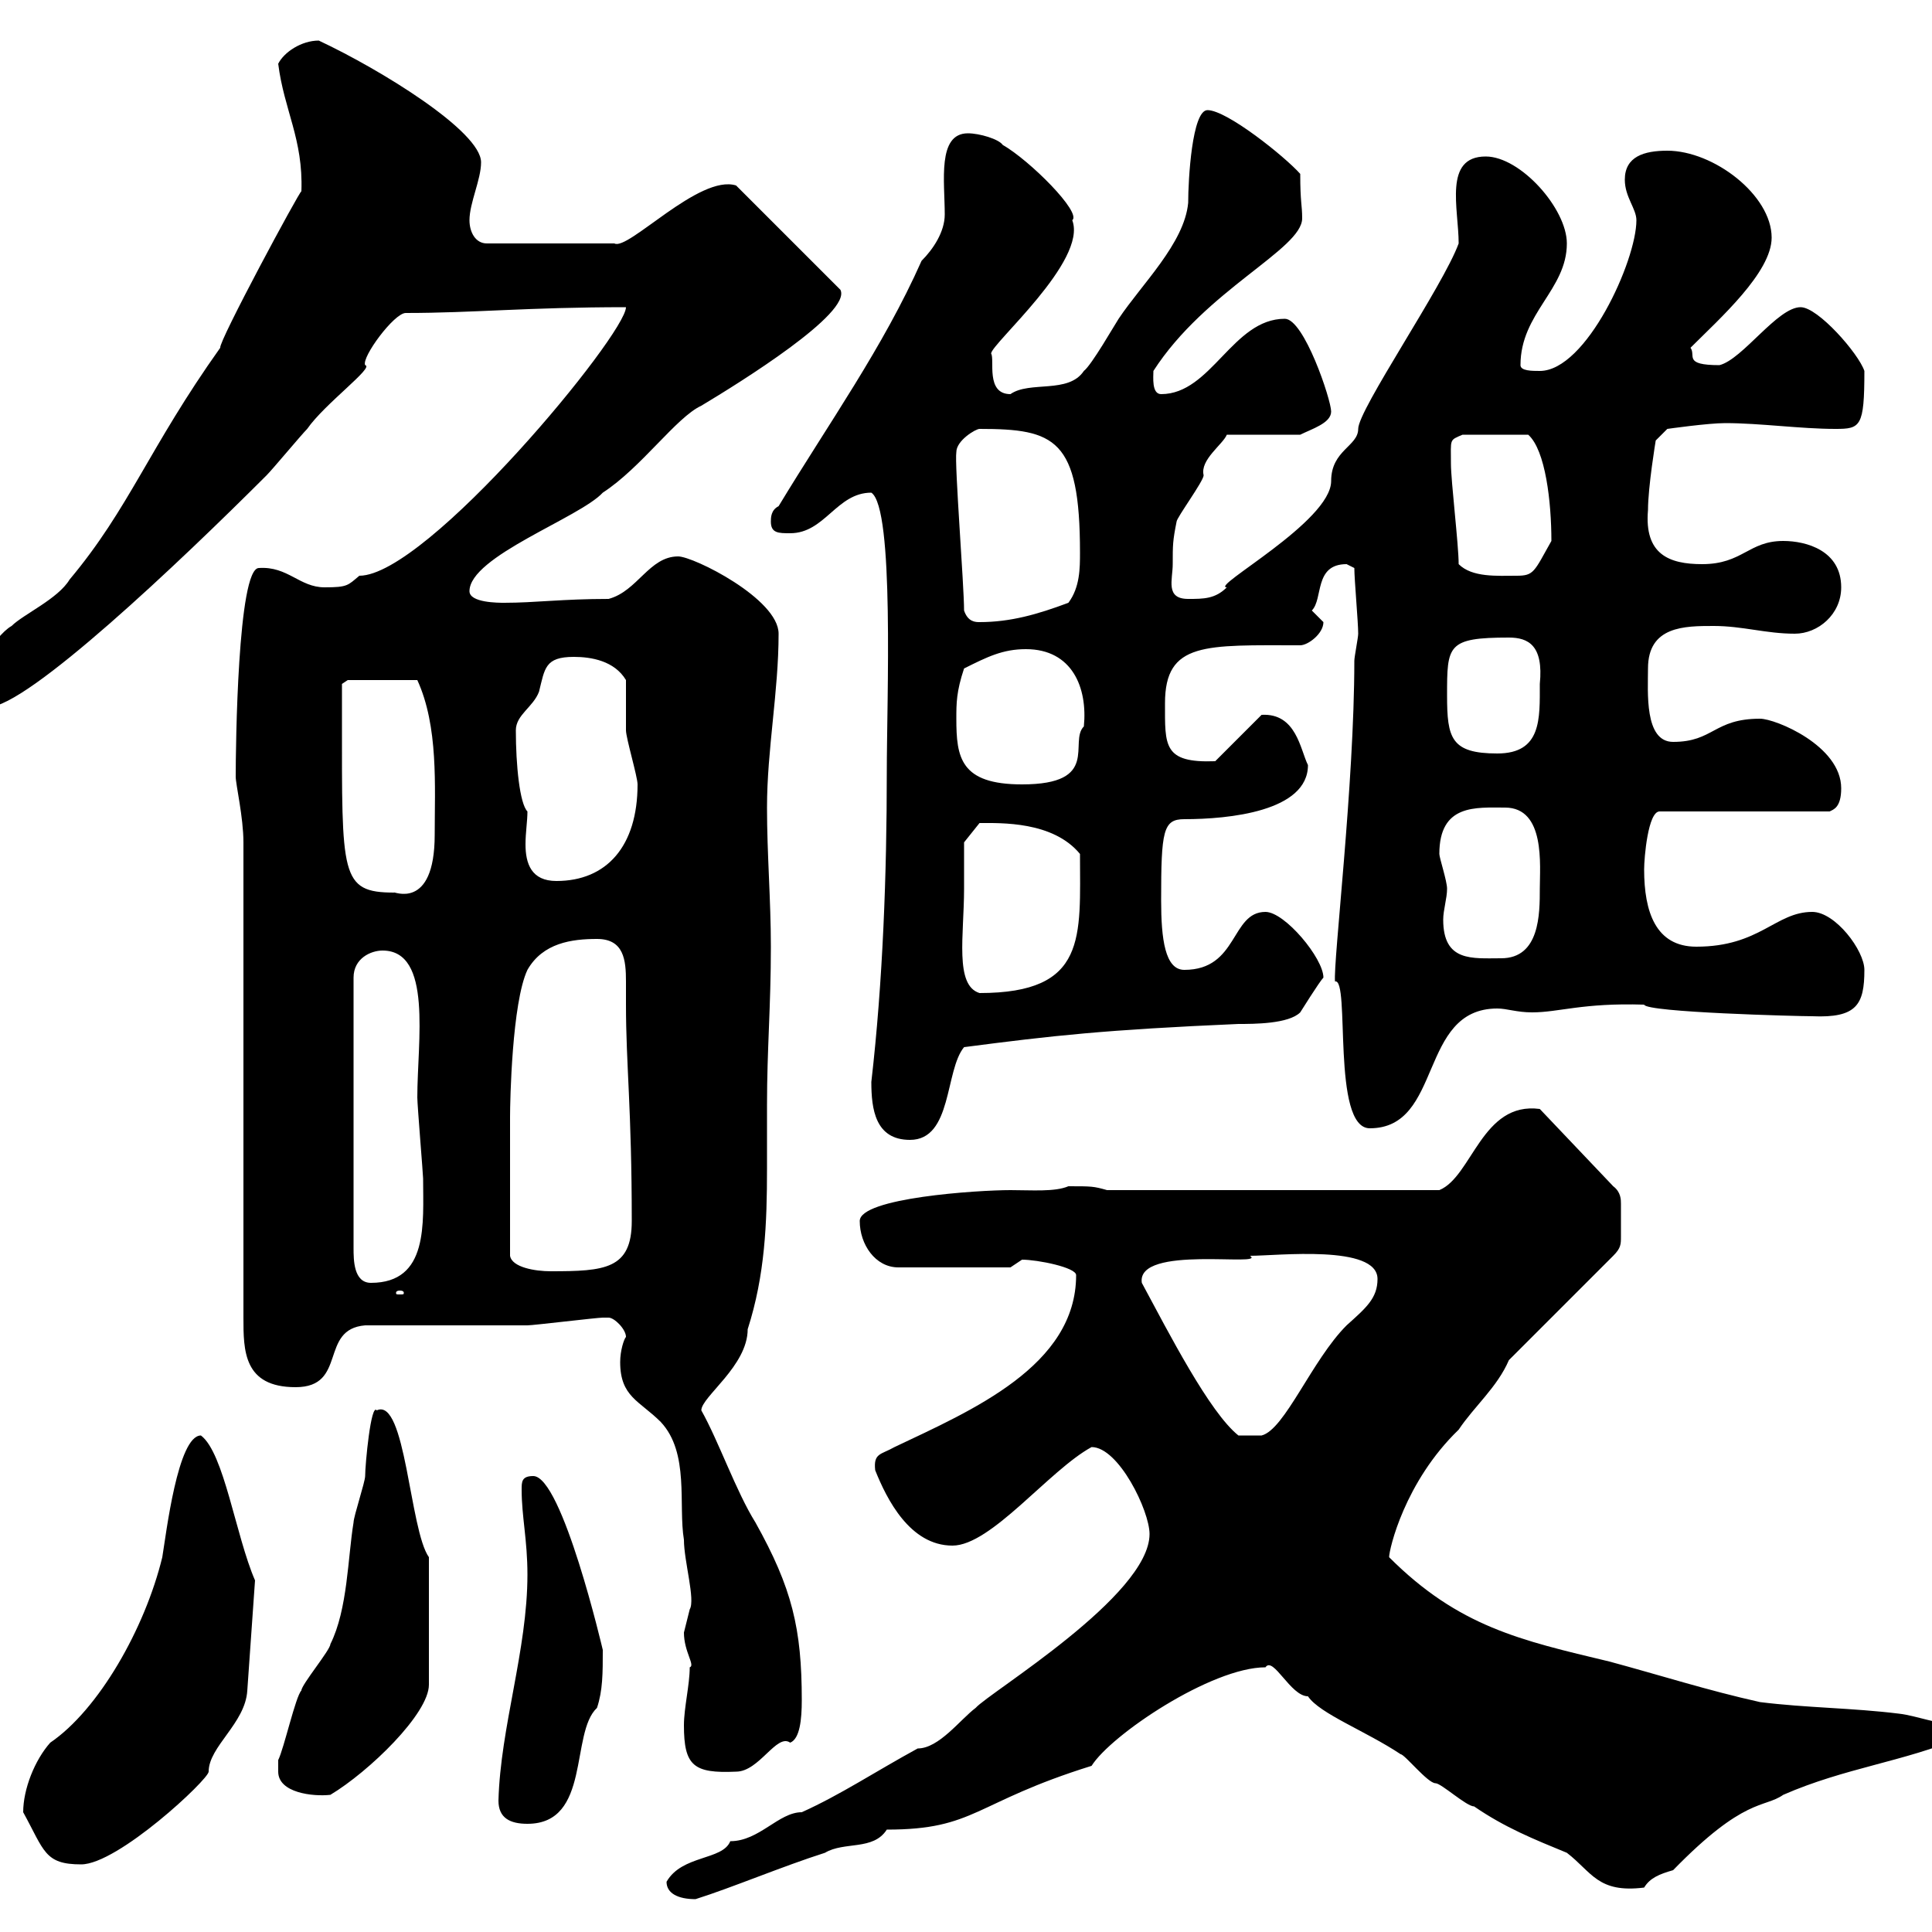 <svg xmlns="http://www.w3.org/2000/svg" xmlns:xlink="http://www.w3.org/1999/xlink" width="300" height="300"><path d="M103.50 292.20C103.50 294 105.30 294.90 108 294.90C113.70 293.10 121.50 289.80 128.10 287.70C131.10 285.90 135.60 287.40 137.70 284.10C151.50 284.10 151.20 279.90 169.50 274.20C172.50 269.40 188.10 258.90 196.50 258.90C197.70 257.10 200.40 263.40 203.10 263.40C204.90 266.10 212.10 268.80 217.50 272.40C218.10 272.40 221.70 276.90 222.90 276.90C223.80 276.90 227.70 280.50 228.90 280.50C233.70 283.80 238.20 285.60 243.30 287.70C247.20 290.70 248.10 294 255.30 293.10C256.20 291.60 257.70 291 259.80 290.40C270.90 279 273.90 280.80 276.90 278.70C286.50 274.50 295.50 273.60 304.80 269.70L304.80 267.90C301.20 267.90 297.60 266.40 294.90 266.10C287.70 265.20 280.50 265.20 273.30 264.30C265.20 262.50 257.70 260.10 249.90 258C236.10 254.70 226.50 252.60 215.70 241.80C215.70 240.60 218.10 230.10 226.50 222C228.90 218.40 232.50 215.40 234.30 211.20L250.50 195C251.70 193.80 251.70 193.20 251.70 192C251.70 191.40 251.70 190.20 251.70 189.60C251.70 188.70 251.70 188.10 251.70 186.90C251.70 186.30 251.70 185.10 250.50 184.20L239.10 172.20C230.10 171 228.60 182.70 223.50 184.80L171.90 184.80C169.80 184.20 169.50 184.20 165.90 184.20C163.80 185.10 160.20 184.80 156.90 184.80C151.80 184.80 133.50 186 133.50 189.60C133.50 193.20 135.90 196.80 139.50 196.80L156.90 196.80C156.90 196.80 158.70 195.60 158.70 195.60C161.10 195.60 167.10 196.80 167.10 198C167.10 212.10 150.90 219 138.90 224.70C136.80 225.90 135.60 225.60 135.90 228.30C137.70 232.80 141.30 240 147.90 240C153.90 240 162.90 228.30 169.50 224.70C173.70 224.70 178.50 234.60 178.50 238.20C178.50 247.80 153.60 262.80 151.50 265.20C149.10 267 145.80 271.50 142.50 271.50C135.90 275.10 130.50 278.70 124.50 281.40C120.90 281.40 117.90 285.90 113.40 285.90C112.20 288.90 105.90 288 103.50 292.20ZM3.60 281.40C6.90 287.40 6.90 289.50 12.60 289.50C18.30 289.50 32.40 276.30 32.40 275.10C32.40 271.20 38.10 267.60 38.40 262.50L39.60 245.40C36.60 238.50 34.80 225.60 31.20 222.90C27.60 222.90 25.80 238.20 25.20 241.80C22.50 252.90 15.30 265.50 7.80 270.60C5.40 273.30 3.60 277.80 3.60 281.40ZM77.40 279.60C77.40 282.30 79.20 283.20 81.90 283.20C91.80 283.20 88.50 269.10 92.70 265.20C93.60 262.50 93.60 259.80 93.60 256.20C93.60 256.20 87.30 229.20 82.80 229.20C81 229.20 81 230.10 81 231.30C81 235.50 81.90 239.10 81.90 244.50C81.90 256.20 77.70 268.20 77.40 279.60ZM43.20 275.10C43.20 278.40 48.60 279 51.30 278.70C57.30 275.10 66.60 266.10 66.60 261.60L66.60 241.80C63.60 237.60 63 216.90 58.50 219C57.60 217.80 56.70 227.40 56.70 229.20C56.70 230.10 54.90 235.50 54.90 236.40C54 241.80 54 249.90 51.30 255.30C51.30 256.20 46.80 261.60 46.80 262.50C45.90 263.40 44.10 271.50 43.20 273.30C43.20 273.30 43.20 274.20 43.20 275.10ZM106.20 267.90C106.20 274.20 107.70 275.40 114.30 275.10C117.90 275.10 120.60 269.10 122.70 270.60C124.20 270 124.50 267 124.50 264C124.50 252.90 123 246.60 117.30 236.40C114.30 231.60 111.60 223.80 108.90 219C108.90 216.90 116.10 212.10 116.10 206.40C118.80 198 119.10 189.90 119.10 181.50C119.10 178.20 119.10 174.60 119.10 171.60C119.10 162.90 119.70 156.30 119.70 147C119.70 139.80 119.10 132.60 119.10 125.40C119.10 116.40 120.90 107.40 120.90 98.40C120.90 93 107.70 86.40 105.30 86.40C100.80 86.40 99 91.80 94.50 93C87.30 93 83.10 93.60 78.30 93.60C77.40 93.60 72.90 93.60 72.90 91.80C72.90 86.40 90 80.40 93.60 76.50C99.60 72.60 105 64.80 108.90 63C114.90 59.40 132.30 48.60 130.50 45L114.30 28.80C108.60 27 97.50 39 95.40 37.80L75.60 37.80C73.80 37.80 72.90 36 72.90 34.20C72.90 31.50 74.70 27.90 74.70 25.20C74.70 20.40 59.10 10.80 49.50 6.30C46.80 6.30 44.10 8.10 43.20 9.90C44.10 17.10 47.10 21.60 46.80 29.70C46.50 29.70 33.90 53.10 34.20 54C23.10 69.60 20.10 78.90 10.80 90C9 93 3.60 95.40 1.80 97.20C-0.90 98.70-5.40 106.20-5.40 109.20C-5.40 109.80-3 109.80-1.80 109.80C4.20 109.80 27.90 87.30 41.40 73.80C42.30 72.90 46.80 67.50 47.70 66.60C50.40 62.70 58.20 57 56.70 56.70C56.10 55.50 61.20 48.60 63 48.60C73.50 48.60 81.90 47.70 97.20 47.70C97.20 51.90 66.30 89.40 55.80 89.40C54 90.90 54 91.20 50.40 91.20C46.50 91.20 44.70 87.90 40.20 88.20C36.90 88.20 36.60 116.10 36.60 120.60C36.60 121.80 37.80 126.90 37.80 130.80L37.80 204.60C37.80 209.70 37.80 215.40 45.90 215.40C54 215.40 49.50 206.40 56.70 205.80C60.30 205.80 78.30 205.80 81.90 205.80C82.80 205.80 92.70 204.60 93.60 204.60C93.60 204.60 93.60 204.60 94.50 204.60C95.40 204.60 97.20 206.40 97.20 207.60C96.90 207.90 96.30 209.70 96.30 211.50C96.30 216.90 99.30 217.50 102.60 220.80C107.10 225.60 105.30 233.70 106.20 239.10C106.20 242.40 108 248.40 107.10 249.90C107.10 249.90 106.20 253.50 106.20 253.50C106.20 256.50 108 258.60 107.10 258.90C107.10 261.60 106.20 265.20 106.20 267.90ZM177.30 199.20C176.40 193.20 196.80 196.80 194.10 195C198.30 195 213.90 193.20 213.90 198.60C213.90 201.60 212.10 203.10 209.10 205.80C203.70 211.20 199.50 222 195.90 222.90L192.30 222.90C187.80 219.30 181.50 207 177.30 199.20ZM62.10 200.40C62.70 200.40 62.70 200.70 62.70 200.70C62.70 201 62.70 201 62.10 201C61.50 201 61.50 201 61.50 200.70C61.50 200.70 61.50 200.40 62.10 200.40ZM59.40 147.60C67.20 147.60 64.80 161.70 64.80 170.40C64.80 171.60 65.70 182.40 65.70 183C65.70 189.90 66.60 199.20 57.60 199.20C54.90 199.20 54.90 195.60 54.90 193.80L54.90 151.80C54.90 148.80 57.60 147.60 59.40 147.60ZM79.20 173.40C79.20 171 79.50 155.70 81.90 150.60C84.30 146.40 88.80 145.80 92.70 145.80C96.90 145.80 97.20 149.10 97.20 152.40C97.20 153.90 97.20 154.80 97.20 156C97.20 165.30 98.10 172.20 98.10 189.60C98.10 197.10 93.90 197.40 85.50 197.40C83.10 197.40 79.50 196.80 79.20 195ZM135.30 168C135.30 172.20 135.90 177 141.30 177C147.90 177 146.70 166.20 149.70 162.60C163.50 160.80 171.60 159.90 192.30 159C194.70 159 200.10 159 201.90 157.20C201.90 157.20 204.90 152.40 205.50 151.80C205.50 148.80 199.50 141.60 196.50 141.60C191.10 141.60 192.30 150.60 183.90 150.60C180.90 150.60 180.30 145.80 180.30 139.80C180.30 129 180.60 127.20 183.90 127.20C190.80 127.20 203.10 126 203.10 118.80C201.90 116.40 201.30 110.70 195.90 111L188.70 118.20C180.60 118.50 180.90 115.80 180.90 109.20C180.90 99.60 187.20 100.20 201.90 100.20C203.10 100.20 205.50 98.40 205.50 96.60C205.50 96.60 203.70 94.80 203.70 94.80C205.50 93 204 87.60 209.10 87.60C209.10 87.60 210.30 88.20 210.30 88.20C210.30 90 210.90 96.60 210.90 98.40C210.90 99 210.30 102 210.30 102.60C210.30 121.80 207 149.40 207.30 152.40C209.70 151.80 206.70 175.20 212.70 175.20C224.10 175.20 220.20 156.60 232.50 156.60C234 156.60 235.50 157.20 237.90 157.20C242.10 157.20 245.70 155.70 255.30 156C255.60 157.20 279.30 157.80 281.40 157.80C288.30 158.10 289.50 156 289.50 150.60C289.50 147.60 285 141.60 281.40 141.60C275.70 141.60 273.30 147 263.40 147C257.10 147 255.30 141.60 255.30 135C255.30 133.20 255.90 126 257.70 126L284.10 126C284.70 125.70 285.90 125.40 285.90 122.40C285.90 115.80 275.70 111.60 273.30 111.60C266.10 111.60 266.10 115.20 259.80 115.20C255.30 115.20 255.90 107.40 255.90 103.80C255.90 97.20 261.60 97.20 266.10 97.20C270.60 97.20 274.20 98.40 278.70 98.40C282.30 98.40 285.90 95.40 285.90 91.20C285.90 85.50 280.50 84 276.90 84C271.50 84 270.60 87.60 264.30 87.60C259.20 87.60 255.30 86.10 255.90 79.20C255.90 75.60 257.10 68.40 257.10 68.40L258.90 66.60C258.90 66.60 265.20 65.70 267.90 65.70C273.30 65.70 279.60 66.60 285 66.60C288.90 66.60 289.50 66.30 289.50 57.60C288.60 54.90 282.30 47.70 279.60 47.70C276 47.70 270.60 55.80 267 56.70C261.30 56.70 263.40 55.20 262.50 54C267 49.50 275.10 42.30 275.10 36.90C275.10 30.30 266.10 23.40 258.90 23.40C255.30 23.40 252.30 24.30 252.30 27.90C252.30 30.60 254.10 32.40 254.10 34.20C254.10 40.50 246.30 57.60 239.10 57.60C237.90 57.60 236.10 57.60 236.10 56.70C236.10 48.60 243.30 45 243.30 37.80C243.30 32.40 236.10 24.30 230.70 24.30C224.10 24.30 226.50 32.40 226.50 37.80C224.10 44.40 210.90 63.60 210.90 66.60C210.90 69.30 206.70 69.90 206.70 74.70C206.70 81 187.80 91.20 190.50 91.20C188.70 93 186.90 93 184.50 93C180.90 93 182.10 90 182.10 87.60C182.10 84.60 182.10 84 182.70 81C182.70 80.40 186.90 74.70 186.90 73.80C186.30 71.40 189.90 69 190.50 67.50L201.90 67.50C203.70 66.60 206.70 65.70 206.70 63.90C206.70 62.10 202.50 49.50 199.50 49.50C191.40 49.50 188.10 61.20 180.30 61.20C178.80 61.20 179.10 58.50 179.10 57.60C187.20 45 202.20 38.70 202.20 33.90C202.20 31.80 201.90 31.50 201.90 27C199.50 24.30 190.50 17.10 187.50 17.10C185.10 17.10 184.50 27.90 184.50 31.50C183.90 37.80 177.30 44.10 173.70 49.50C173.10 50.40 169.50 56.70 168.30 57.60C165.90 61.20 159.90 59.10 156.90 61.20C153 61.20 154.50 55.80 153.90 54.90C153.90 53.40 168.90 40.50 166.50 34.20C168 33 159.90 24.90 155.70 22.50C155.10 21.60 152.10 20.70 150.30 20.70C145.50 20.70 146.70 28.20 146.70 33.30C146.70 36 144.90 38.70 143.10 40.50C137.10 54 128.70 65.70 120.90 78.60C119.70 79.20 119.70 80.40 119.70 81C119.70 82.80 120.90 82.80 122.70 82.80C128.10 82.80 129.90 76.50 135.30 76.50C138.90 78.90 137.70 108.60 137.70 120C137.70 135.60 137.10 152.40 135.30 168ZM149.70 138C149.70 135 149.70 130.80 149.70 130.80L152.10 127.80C155.40 127.80 163.50 127.50 167.70 132.60C167.70 145.50 168.90 154.20 152.10 154.20C148.20 153 149.70 145.20 149.70 138ZM223.50 132.60C223.50 124.80 229.20 125.40 233.70 125.40C240 125.40 239.10 134.40 239.10 138C239.10 141.90 239.10 148.80 233.10 148.80C228.60 148.80 224.10 149.40 224.10 142.80C224.10 141.30 224.70 139.50 224.70 138C224.70 136.80 223.50 133.20 223.50 132.60ZM53.10 111.60C53.10 109.80 53.10 106.20 53.10 106.20L54 105.60L64.80 105.60C68.10 112.80 67.50 122.10 67.50 129.60C67.50 141.60 60.90 138.30 61.20 138.60C52.80 138.60 53.10 135.90 53.10 111.60ZM80.10 113.40C80.10 111 82.80 109.80 83.70 107.40C84.60 103.80 84.60 102 89.10 102C91.80 102 95.40 102.60 97.20 105.60C97.20 106.20 97.20 112.80 97.20 113.40C97.20 114.60 99 120.60 99 121.80C99 131.40 94.20 136.80 86.40 136.80C82.50 136.80 81.60 134.10 81.60 131.10C81.60 129.30 81.90 127.50 81.90 126C80.70 124.80 80.10 118.80 80.10 113.40ZM148.50 111.60C148.50 109.20 148.50 107.40 149.70 103.80C153.30 102 155.70 100.80 159.30 100.80C166.50 100.80 168.90 106.80 168.30 112.80C165.90 115.20 171 121.80 158.70 121.80C149.10 121.80 148.50 117.60 148.50 111.60ZM224.70 108C224.70 100.20 224.70 99 234.30 99C237.30 99 239.70 100.20 239.10 106.20C239.10 111.60 239.40 117 232.50 117C225.30 117 224.70 114.60 224.70 108ZM149.70 94.80C149.70 90.90 148.20 72 148.50 70.20C148.50 68.40 151.50 66.60 152.10 66.60C163.80 66.60 167.70 68.10 167.70 85.80C167.70 88.20 167.70 91.20 165.90 93.60C161.10 95.40 156.90 96.60 152.10 96.60C151.50 96.60 150.30 96.60 149.70 94.80ZM226.50 87.60C226.50 84.60 225.30 74.70 225.30 72C225.30 68.10 225 68.40 227.10 67.50L237.30 67.50C240 69.90 240.90 78 240.90 84C238.20 88.80 238.20 89.40 235.50 89.40C232.50 89.40 228.60 89.70 226.50 87.60Z"/></svg>
